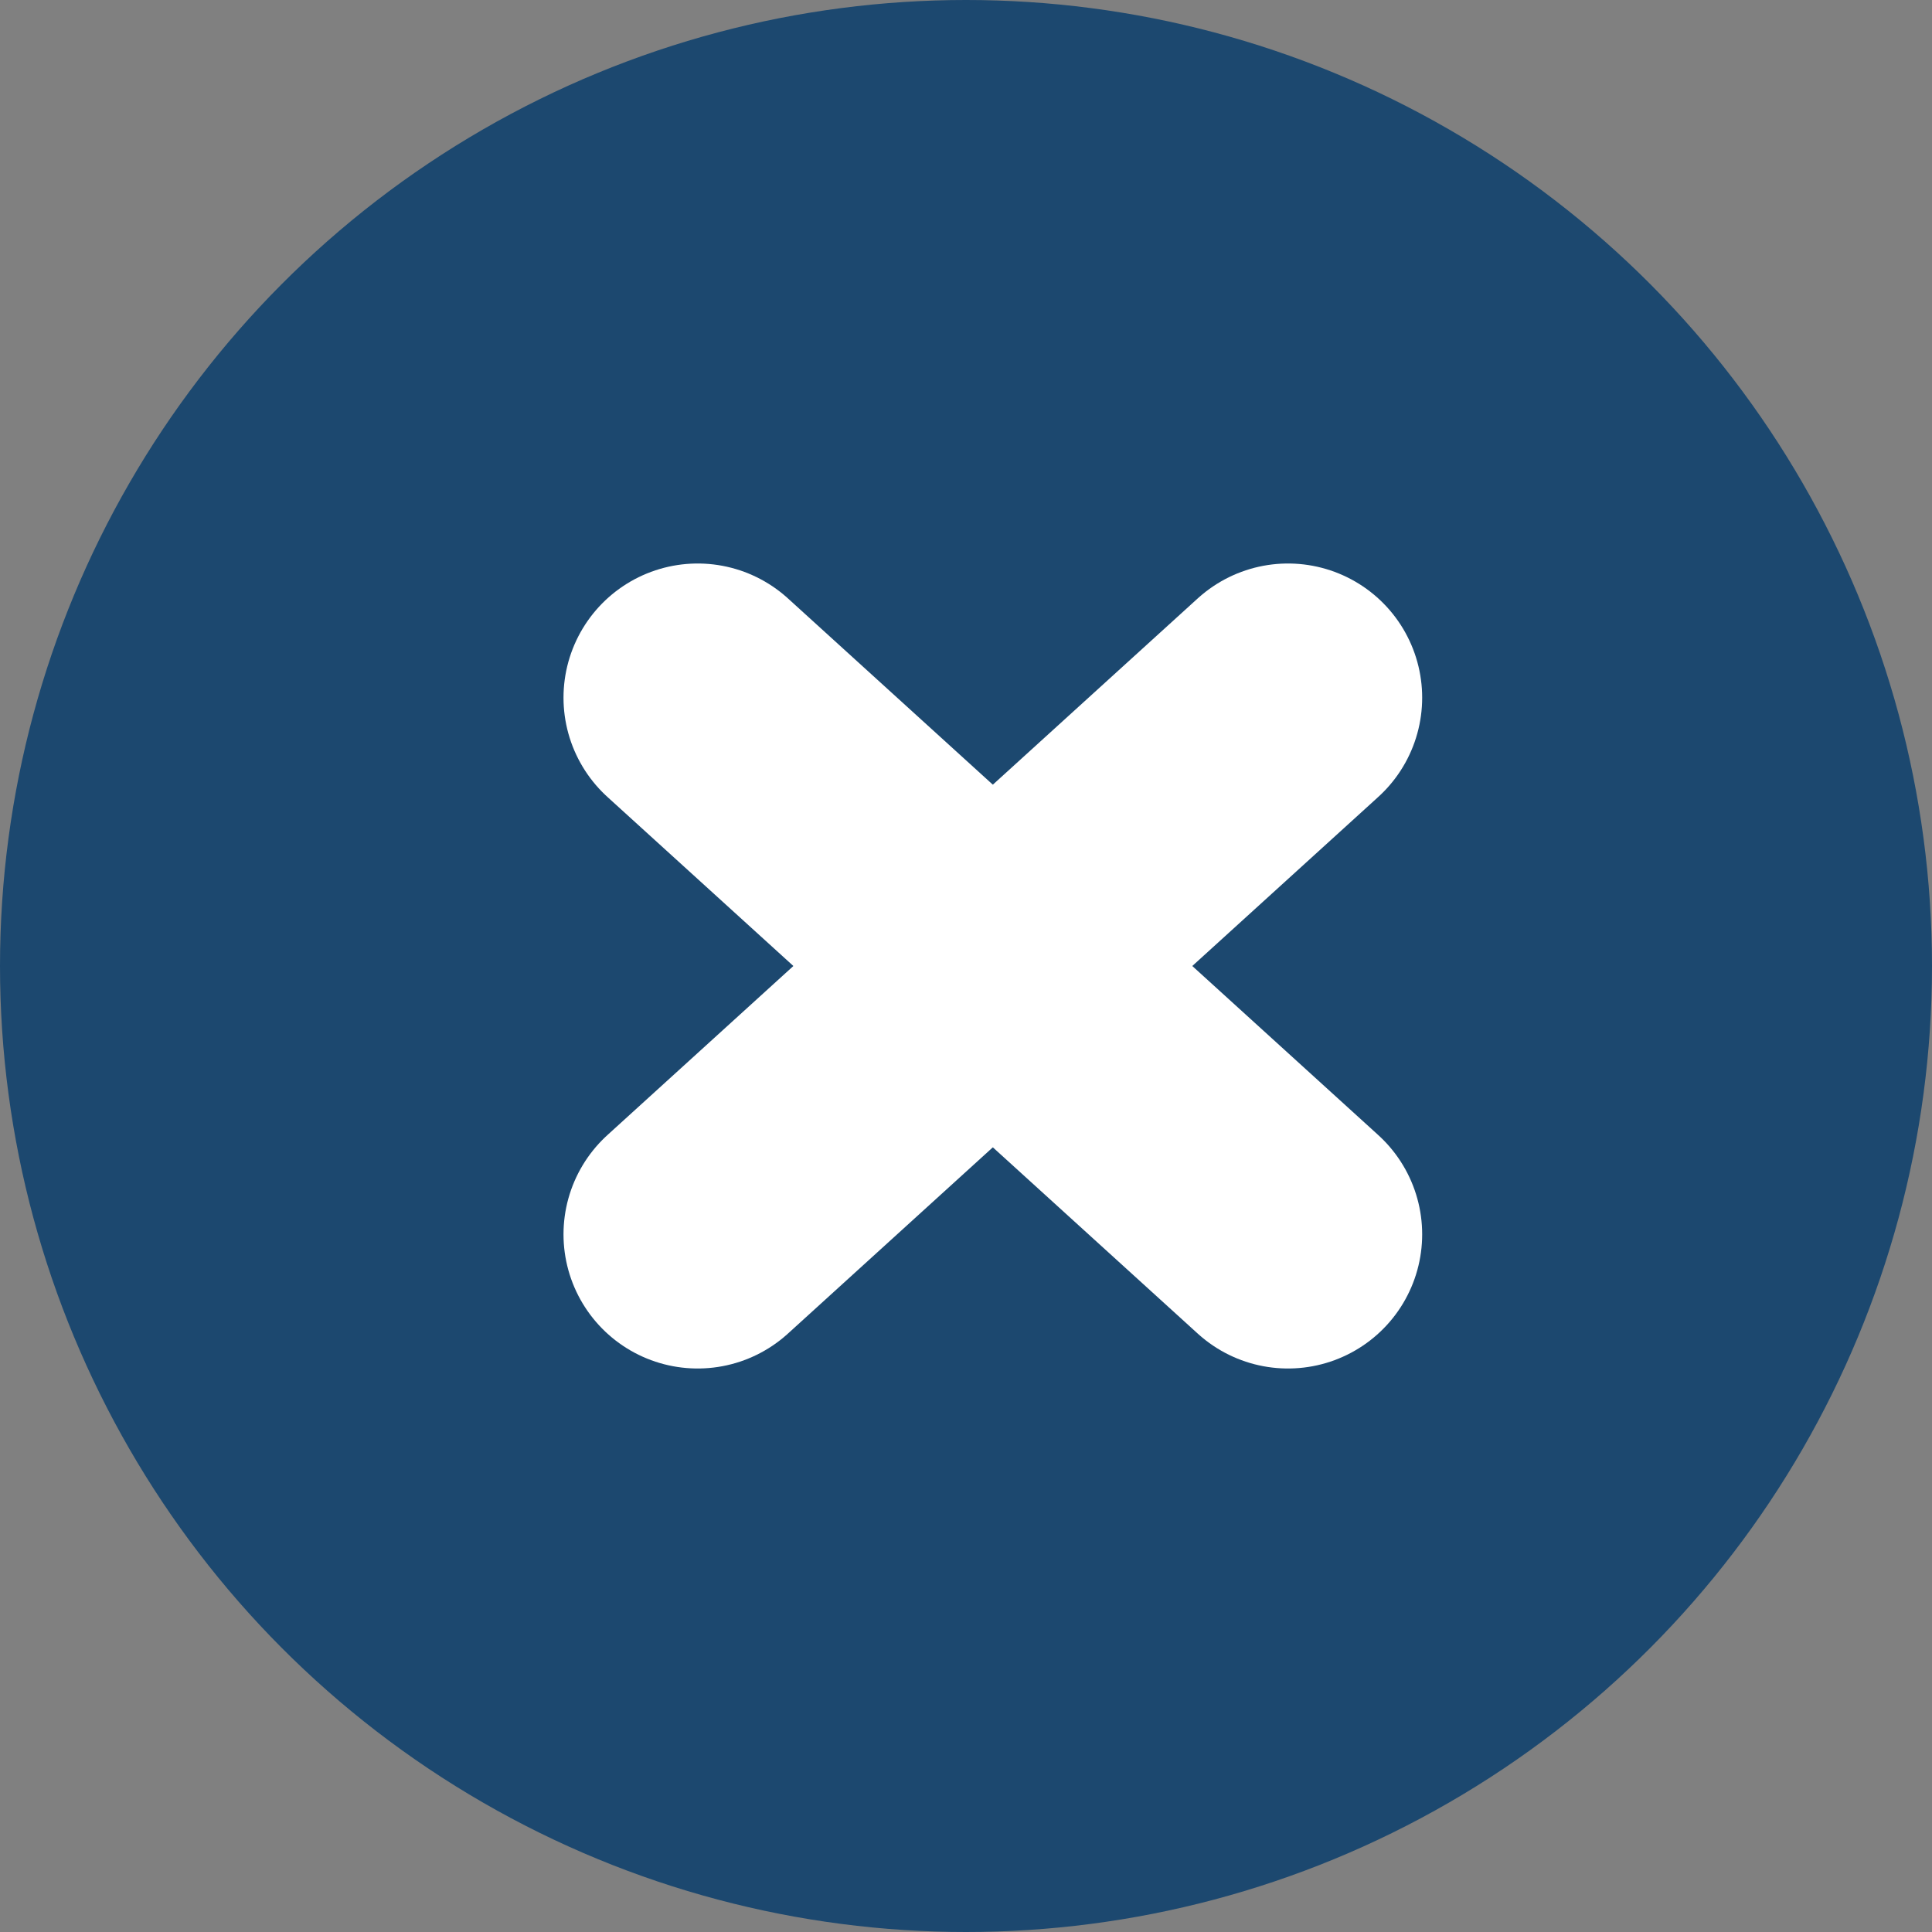 <svg xmlns="http://www.w3.org/2000/svg" width="36" height="36" viewBox="0 0 36 36">
  <rect x="0" y="0" width="36" height="36" fill="#808080" stroke="none"/>
  <g id="Group_4129" data-name="Group 4129" transform="translate(-0.074 -0.397)">
    <circle id="Ellipse_2" data-name="Ellipse 2" cx="18" cy="18" r="18" transform="translate(0.074 0.397)" fill="#1c486f"/>
    <g id="Group_4129-2" data-name="Group 4129" transform="translate(13.119 12.947)">
      <line id="Line_16" data-name="Line 16" x2="11" y2="10" transform="translate(-0.045 0.45)" fill="none" stroke="#fff" stroke-linecap="round" stroke-width="5"/>
      <line id="Line_17" data-name="Line 17" x1="11" y2="10" transform="translate(-0.045 0.45)" fill="none" stroke="#fff" stroke-linecap="round" stroke-width="5"/>
    </g>
  </g>
</svg>

